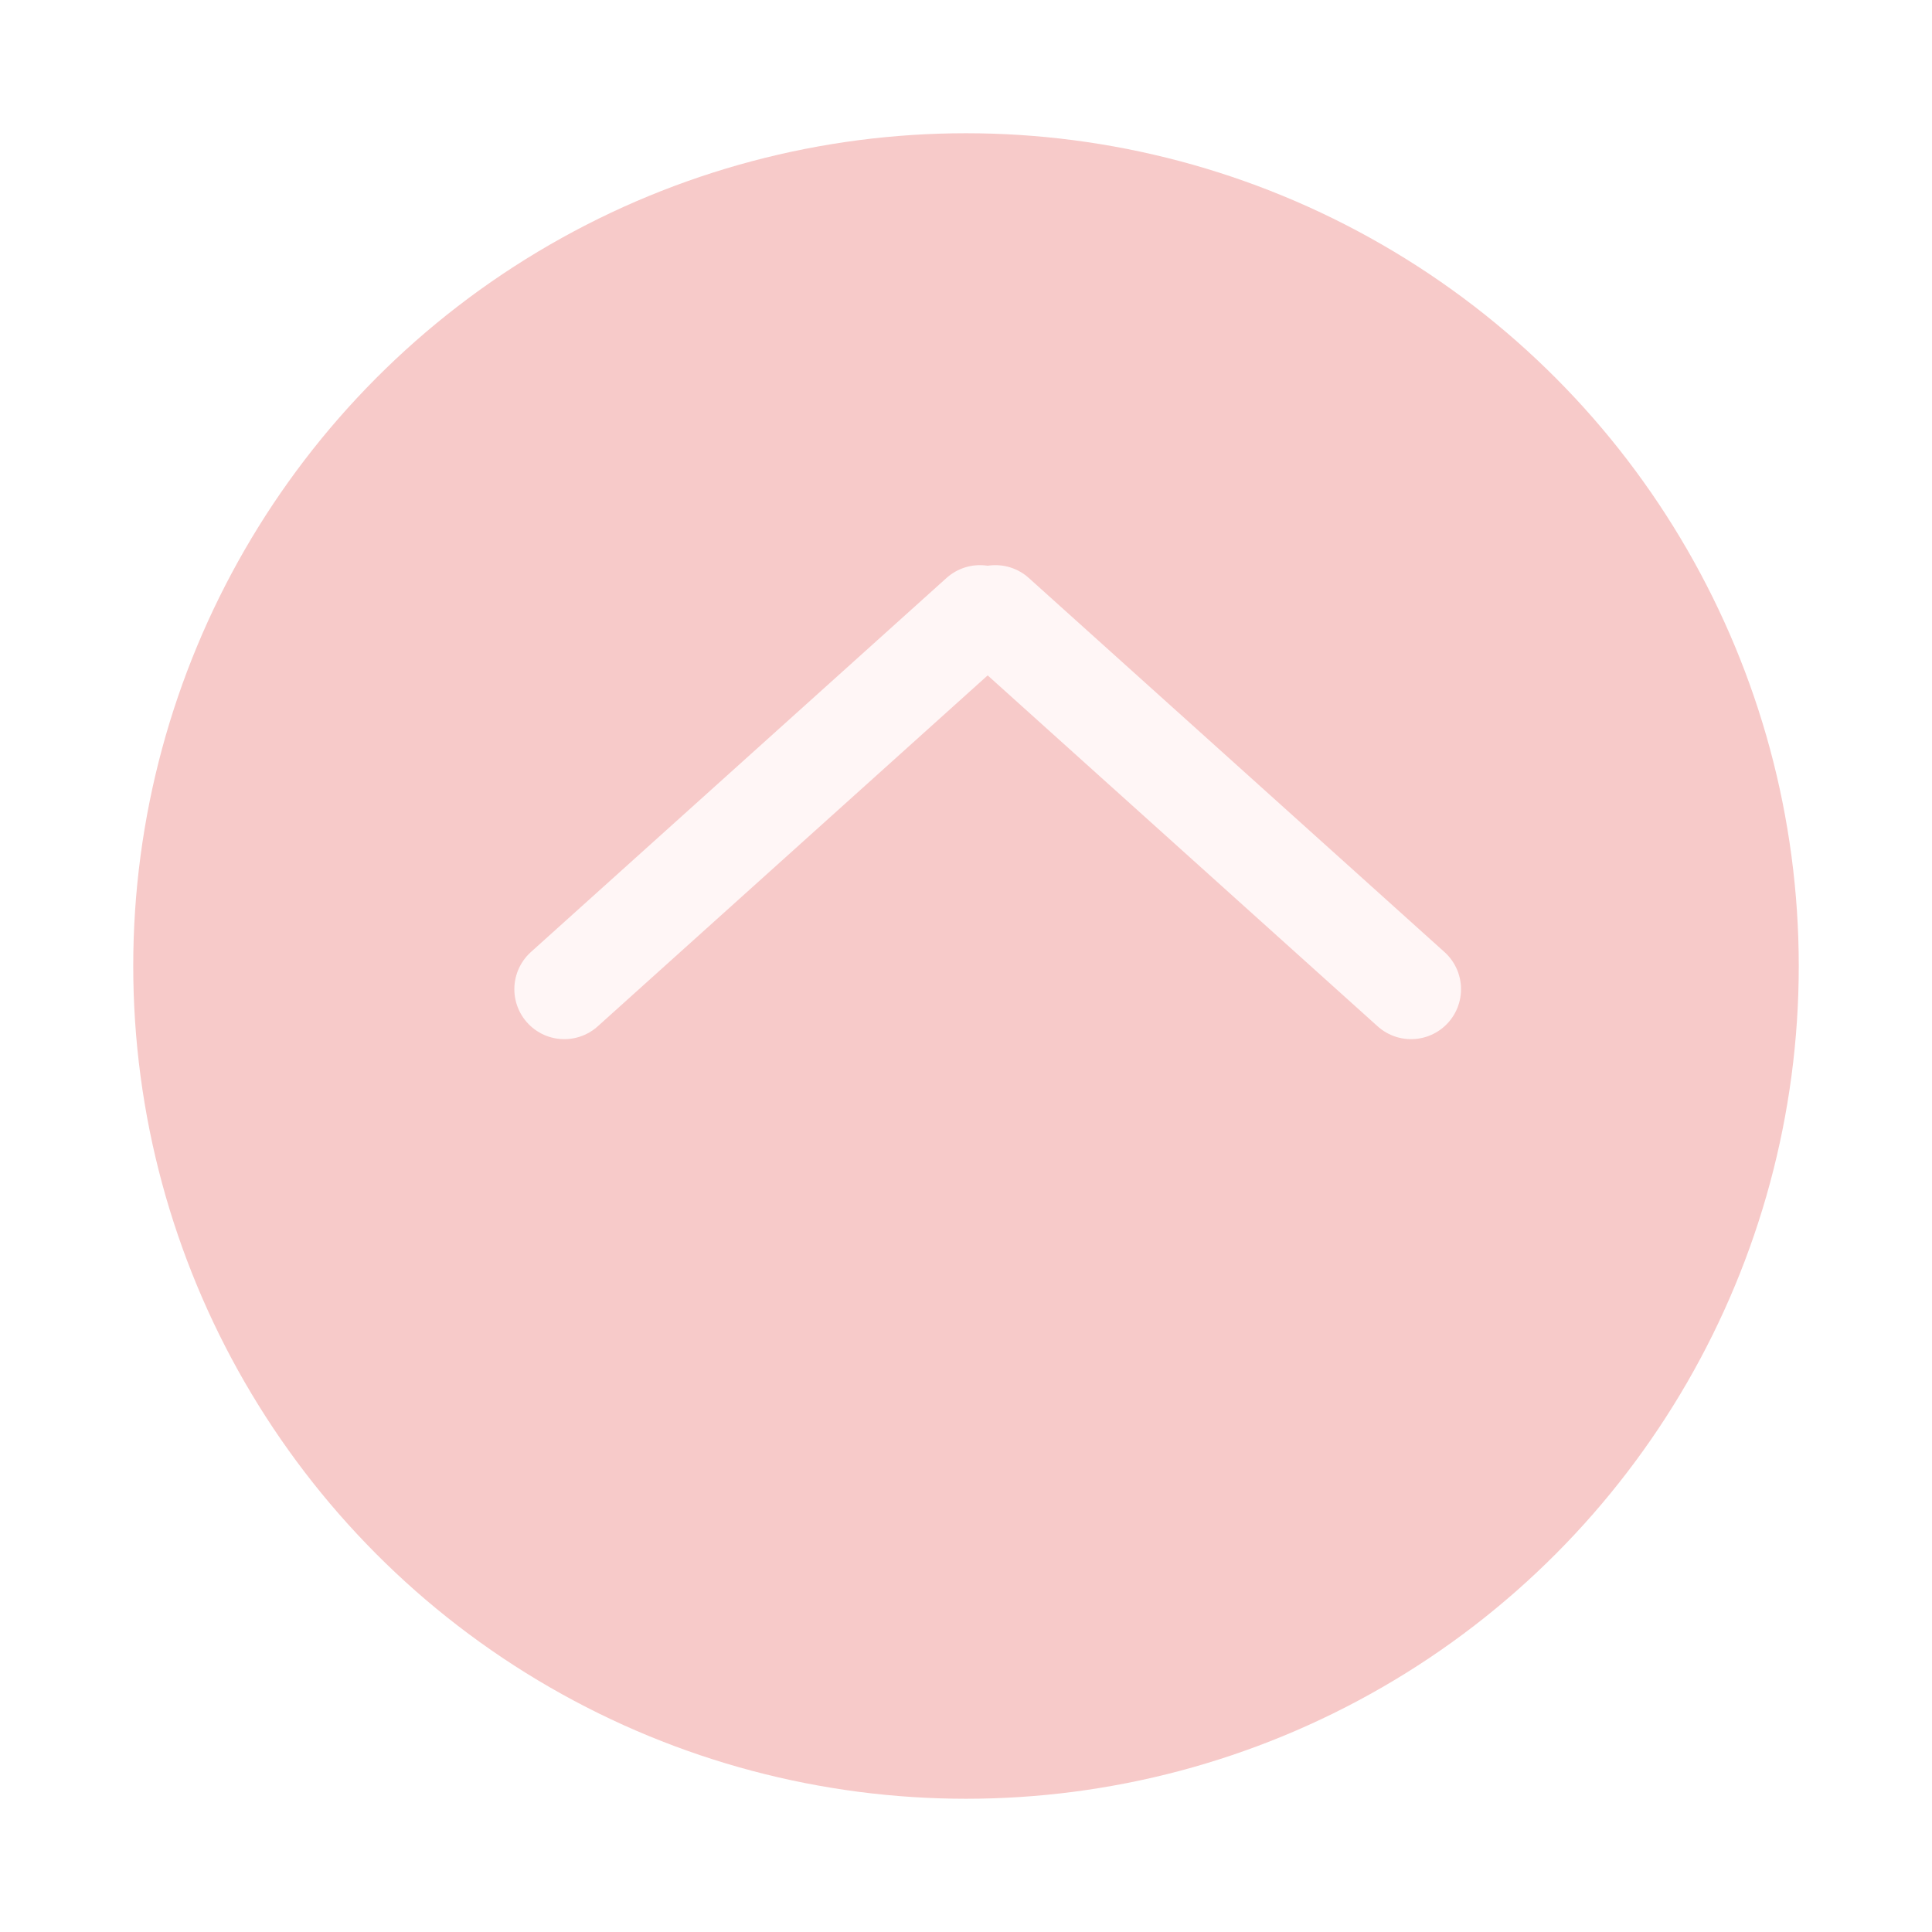 <svg width="58" height="58" viewBox="0 0 58 58" fill="none" xmlns="http://www.w3.org/2000/svg">
<g filter="url(#filter0_d_3_250)">
<circle cx="29" cy="25" r="25" fill="#F7CAC9"/>
<path d="M16.941 25.696L29.419 14.466" stroke="#FFF6F6" stroke-width="3" stroke-linecap="round"/>
<path d="M29.882 14.466L42.361 25.696" stroke="#FFF6F6" stroke-width="3" stroke-linecap="round"/>
</g>
<defs>
<filter id="filter0_d_3_250" x="0" y="0" width="58" height="58" filterUnits="userSpaceOnUse" color-interpolation-filters="sRGB">
<feFlood flood-opacity="0" result="BackgroundImageFix"/>
<feColorMatrix in="SourceAlpha" type="matrix" values="0 0 0 0 0 0 0 0 0 0 0 0 0 0 0 0 0 0 127 0" result="hardAlpha"/>
<feOffset dy="4"/>
<feGaussianBlur stdDeviation="2"/>
<feComposite in2="hardAlpha" operator="out"/>
<feColorMatrix type="matrix" values="0 0 0 0 0 0 0 0 0 0 0 0 0 0 0 0 0 0 0.25 0"/>
<feBlend mode="normal" in2="BackgroundImageFix" result="effect1_dropShadow_3_250"/>
<feBlend mode="normal" in="SourceGraphic" in2="effect1_dropShadow_3_250" result="shape"/>
</filter>
</defs>
</svg>
